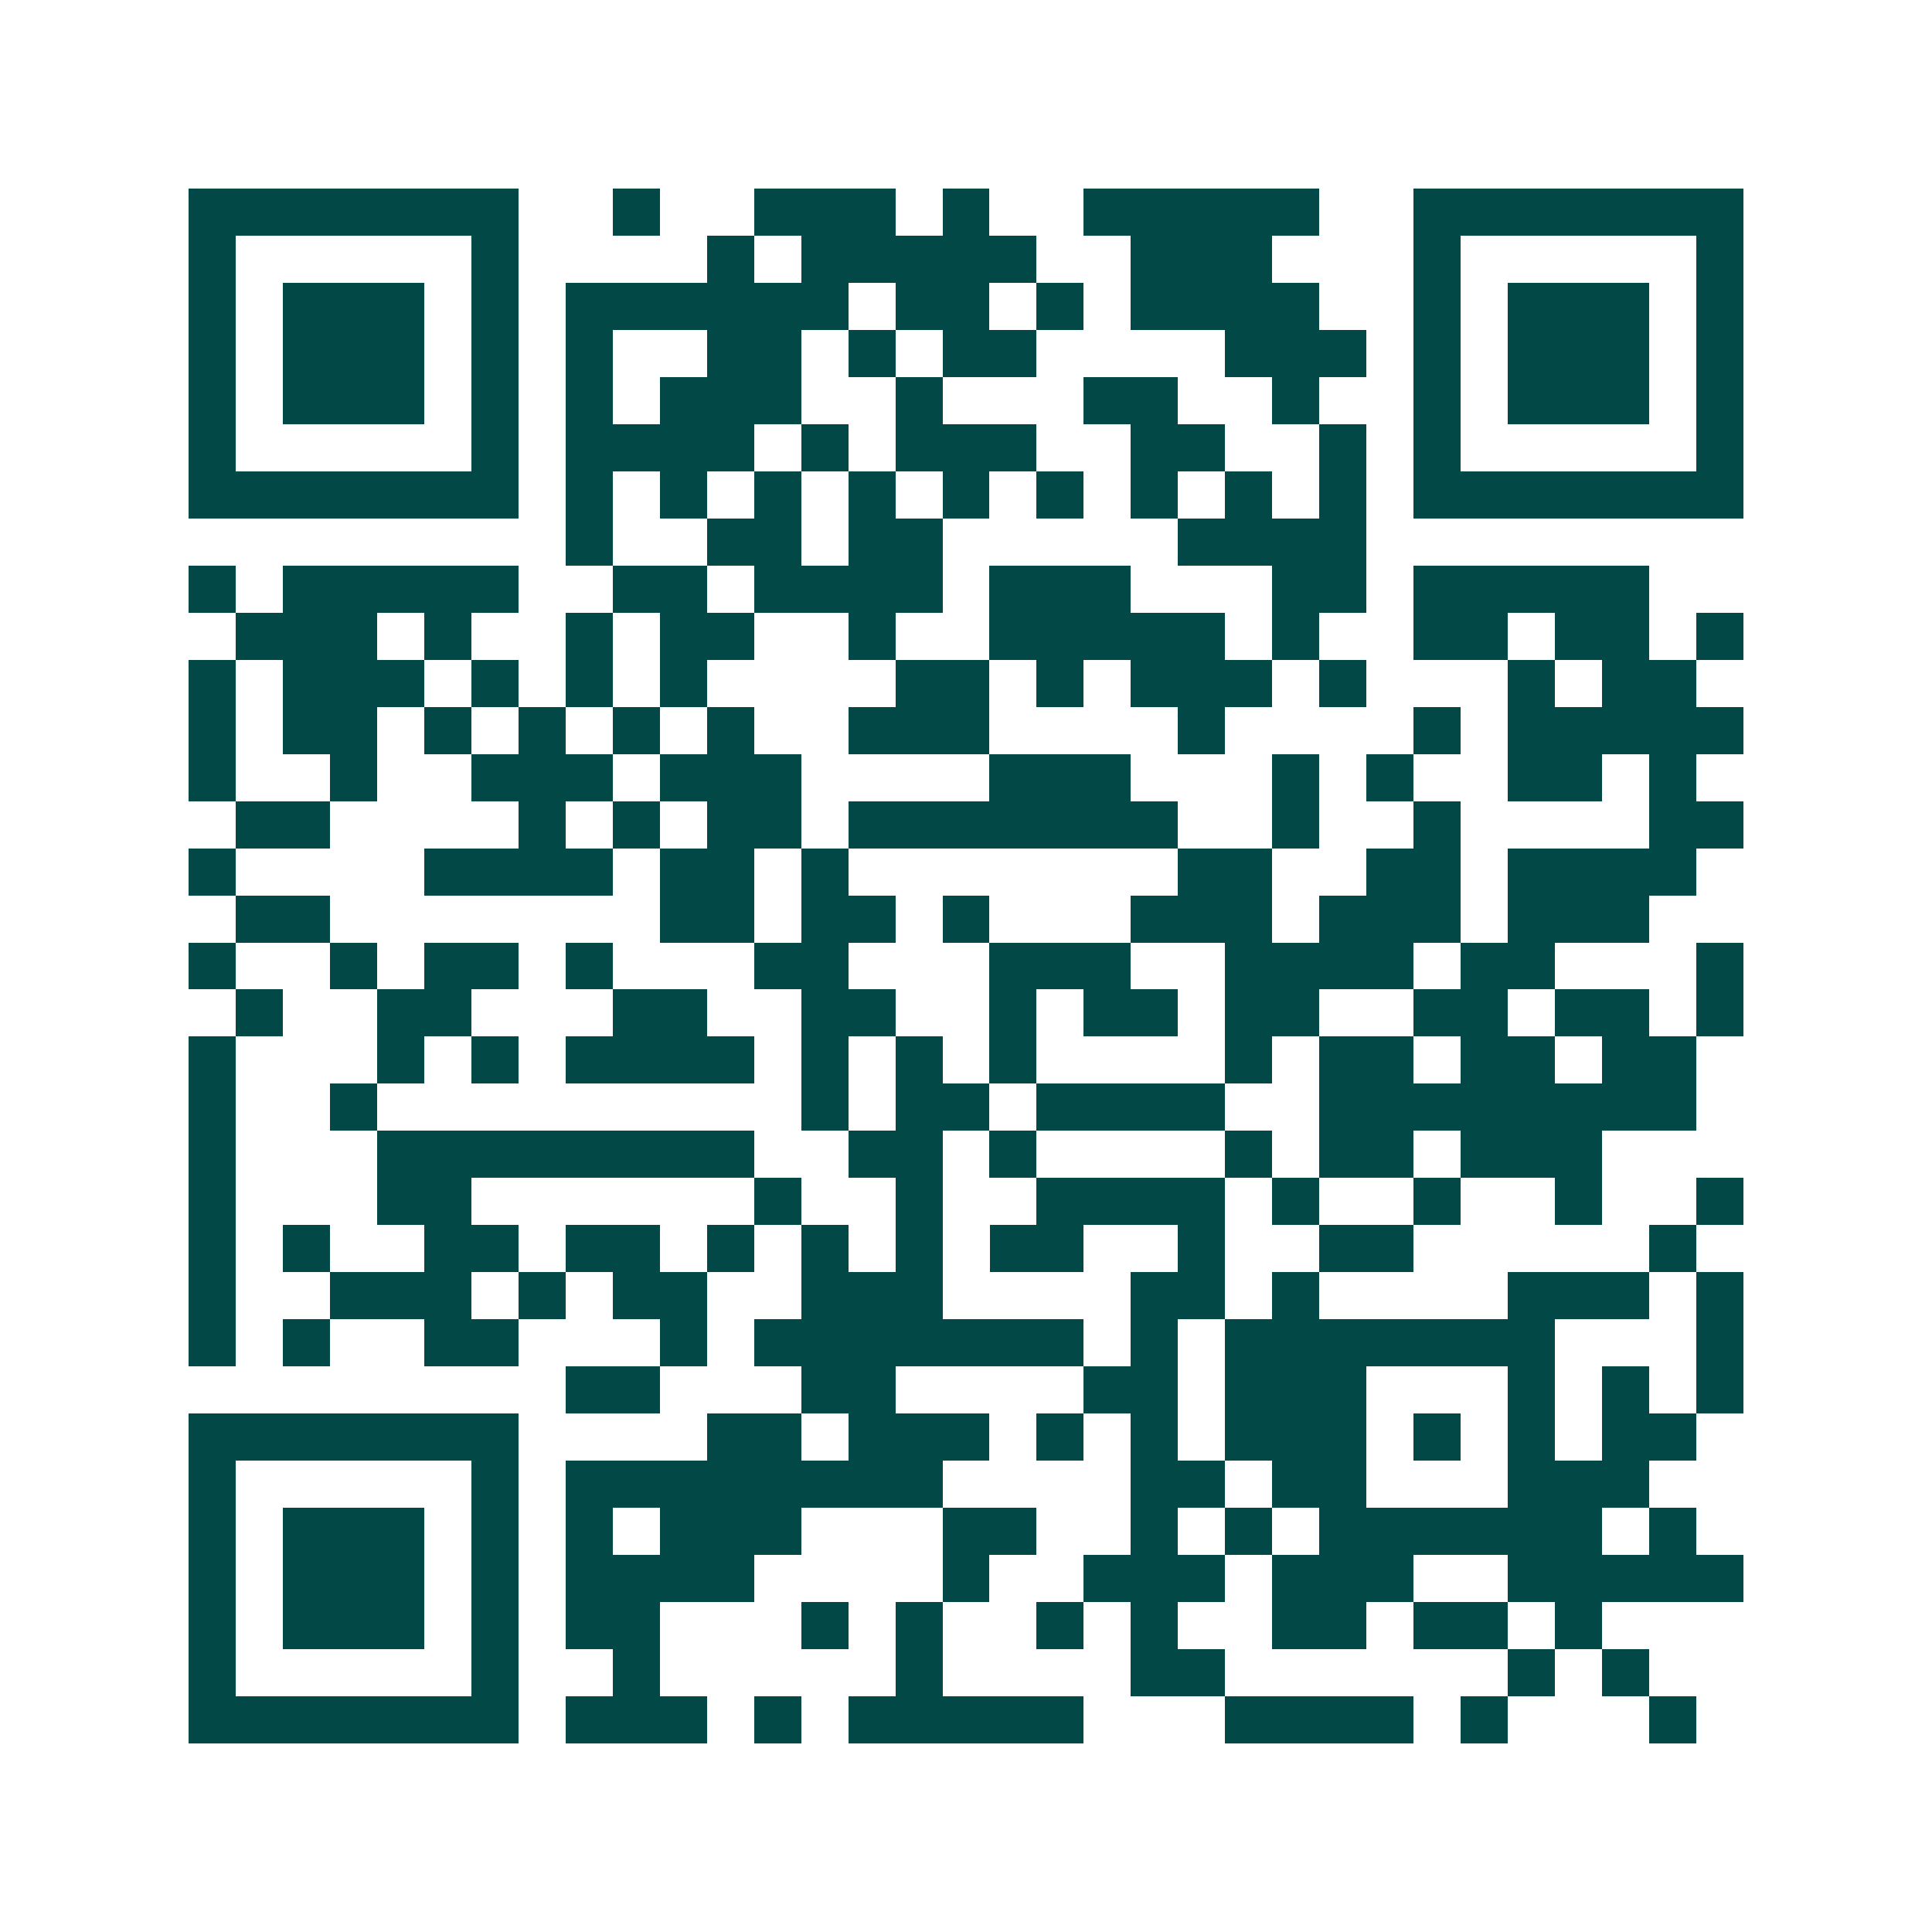 <svg xmlns="http://www.w3.org/2000/svg" width="200" height="200" viewBox="0 0 41 41" shape-rendering="crispEdges"><path fill="#ffffff" d="M0 0h41v41H0z"/><path stroke="#014847" d="M4 4.5h7m2 0h1m2 0h3m1 0h1m2 0h5m2 0h7M4 5.5h1m5 0h1m4 0h1m1 0h5m2 0h3m3 0h1m5 0h1M4 6.5h1m1 0h3m1 0h1m1 0h6m1 0h2m1 0h1m1 0h4m2 0h1m1 0h3m1 0h1M4 7.5h1m1 0h3m1 0h1m1 0h1m2 0h2m1 0h1m1 0h2m4 0h3m1 0h1m1 0h3m1 0h1M4 8.5h1m1 0h3m1 0h1m1 0h1m1 0h3m2 0h1m3 0h2m2 0h1m2 0h1m1 0h3m1 0h1M4 9.5h1m5 0h1m1 0h4m1 0h1m1 0h3m2 0h2m2 0h1m1 0h1m5 0h1M4 10.5h7m1 0h1m1 0h1m1 0h1m1 0h1m1 0h1m1 0h1m1 0h1m1 0h1m1 0h1m1 0h7M12 11.5h1m2 0h2m1 0h2m5 0h4M4 12.5h1m1 0h5m2 0h2m1 0h4m1 0h3m3 0h2m1 0h5M5 13.5h3m1 0h1m2 0h1m1 0h2m2 0h1m2 0h5m1 0h1m2 0h2m1 0h2m1 0h1M4 14.5h1m1 0h3m1 0h1m1 0h1m1 0h1m4 0h2m1 0h1m1 0h3m1 0h1m3 0h1m1 0h2M4 15.5h1m1 0h2m1 0h1m1 0h1m1 0h1m1 0h1m2 0h3m4 0h1m4 0h1m1 0h5M4 16.5h1m2 0h1m2 0h3m1 0h3m4 0h3m3 0h1m1 0h1m2 0h2m1 0h1M5 17.5h2m4 0h1m1 0h1m1 0h2m1 0h7m2 0h1m2 0h1m4 0h2M4 18.5h1m4 0h4m1 0h2m1 0h1m7 0h2m2 0h2m1 0h4M5 19.5h2m7 0h2m1 0h2m1 0h1m3 0h3m1 0h3m1 0h3M4 20.5h1m2 0h1m1 0h2m1 0h1m3 0h2m3 0h3m2 0h4m1 0h2m3 0h1M5 21.5h1m2 0h2m3 0h2m2 0h2m2 0h1m1 0h2m1 0h2m2 0h2m1 0h2m1 0h1M4 22.5h1m3 0h1m1 0h1m1 0h4m1 0h1m1 0h1m1 0h1m4 0h1m1 0h2m1 0h2m1 0h2M4 23.5h1m2 0h1m9 0h1m1 0h2m1 0h4m2 0h8M4 24.5h1m3 0h8m2 0h2m1 0h1m4 0h1m1 0h2m1 0h3M4 25.5h1m3 0h2m6 0h1m2 0h1m2 0h4m1 0h1m2 0h1m2 0h1m2 0h1M4 26.5h1m1 0h1m2 0h2m1 0h2m1 0h1m1 0h1m1 0h1m1 0h2m2 0h1m2 0h2m5 0h1M4 27.5h1m2 0h3m1 0h1m1 0h2m2 0h3m4 0h2m1 0h1m4 0h3m1 0h1M4 28.5h1m1 0h1m2 0h2m3 0h1m1 0h7m1 0h1m1 0h7m3 0h1M12 29.5h2m3 0h2m4 0h2m1 0h3m3 0h1m1 0h1m1 0h1M4 30.5h7m4 0h2m1 0h3m1 0h1m1 0h1m1 0h3m1 0h1m1 0h1m1 0h2M4 31.5h1m5 0h1m1 0h8m4 0h2m1 0h2m3 0h3M4 32.5h1m1 0h3m1 0h1m1 0h1m1 0h3m3 0h2m2 0h1m1 0h1m1 0h6m1 0h1M4 33.5h1m1 0h3m1 0h1m1 0h4m4 0h1m2 0h3m1 0h3m2 0h5M4 34.5h1m1 0h3m1 0h1m1 0h2m3 0h1m1 0h1m2 0h1m1 0h1m2 0h2m1 0h2m1 0h1M4 35.5h1m5 0h1m2 0h1m5 0h1m4 0h2m6 0h1m1 0h1M4 36.5h7m1 0h3m1 0h1m1 0h5m3 0h4m1 0h1m3 0h1"/></svg>
